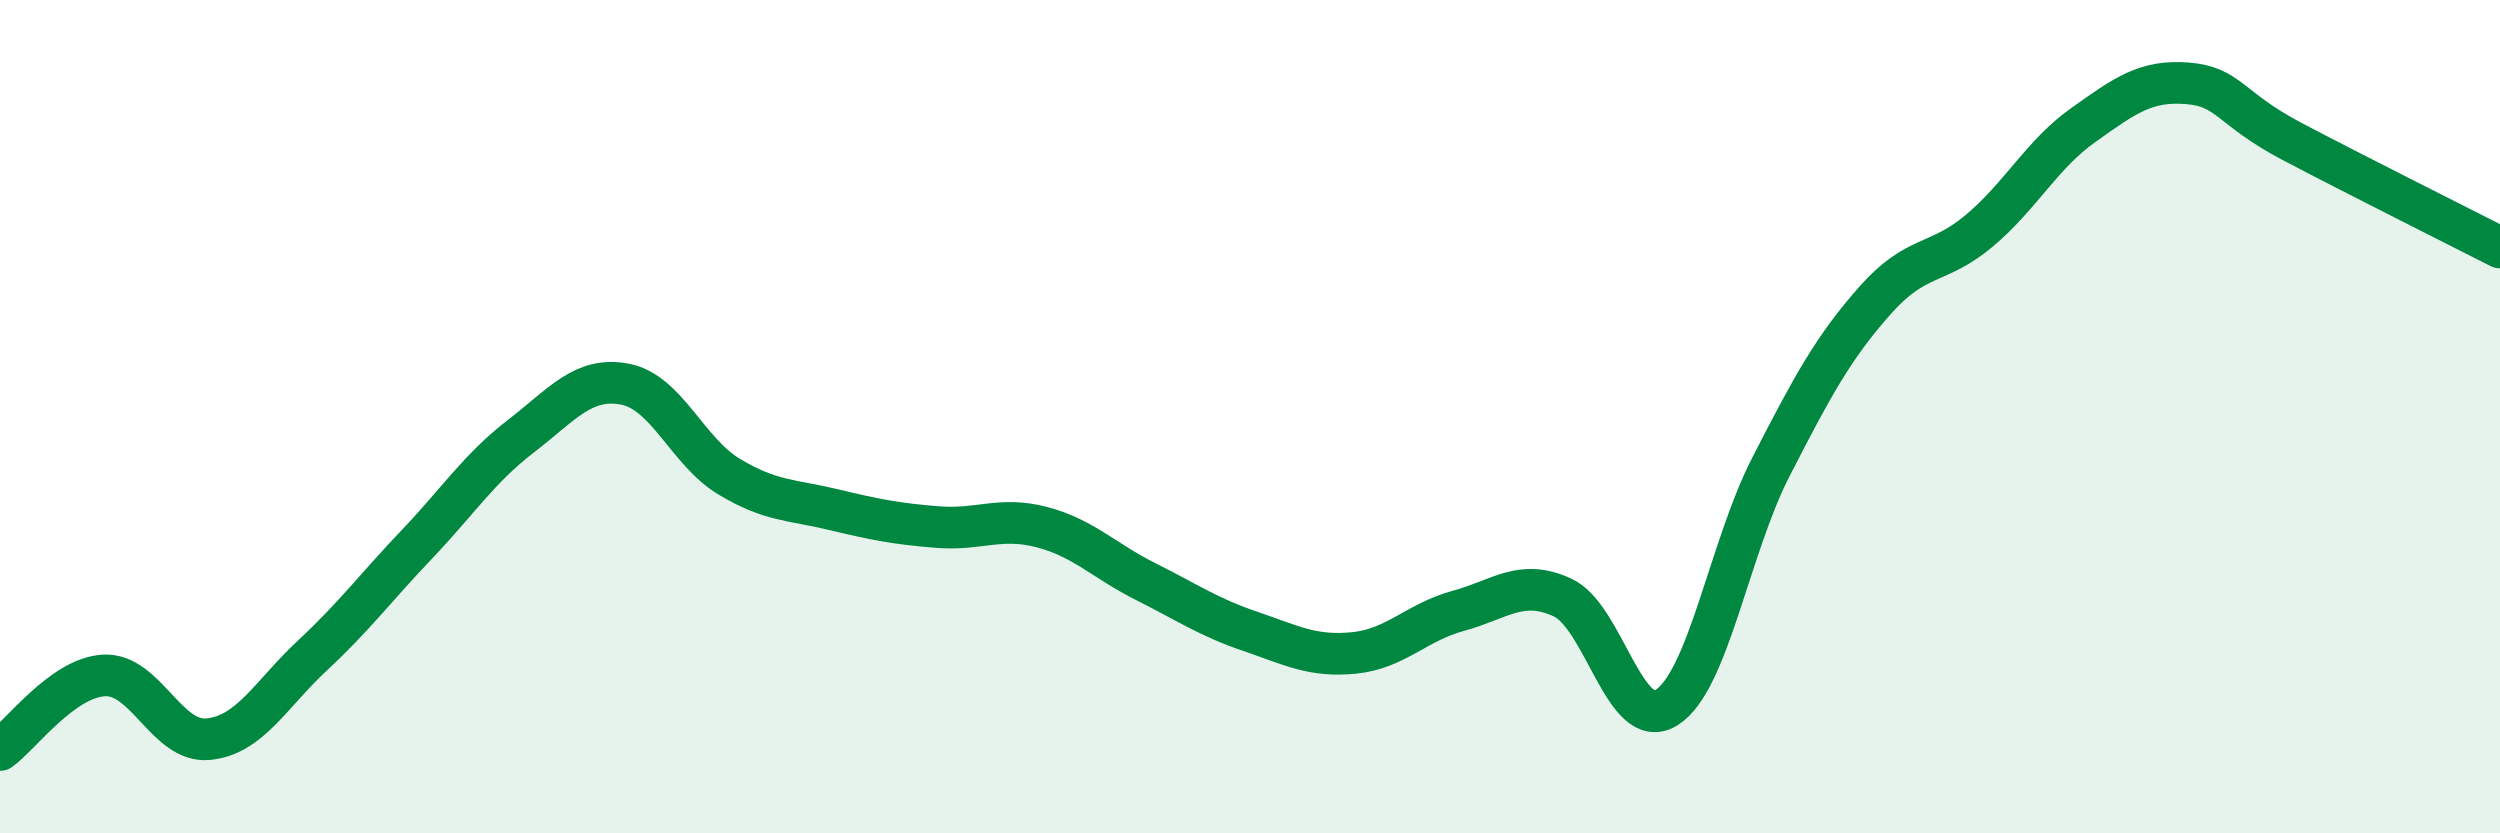 
    <svg width="60" height="20" viewBox="0 0 60 20" xmlns="http://www.w3.org/2000/svg">
      <path
        d="M 0,18 C 0.5,17.64 1.5,16.26 2.5,16.21 C 3.5,16.16 4,17.84 5,17.74 C 6,17.64 6.5,16.66 7.5,15.73 C 8.5,14.8 9,14.12 10,13.07 C 11,12.02 11.5,11.24 12.5,10.47 C 13.5,9.7 14,9.03 15,9.22 C 16,9.41 16.5,10.84 17.5,11.44 C 18.5,12.04 19,11.99 20,12.23 C 21,12.47 21.5,12.57 22.5,12.65 C 23.5,12.73 24,12.39 25,12.65 C 26,12.91 26.5,13.46 27.5,13.96 C 28.5,14.46 29,14.81 30,15.15 C 31,15.49 31.5,15.77 32.5,15.67 C 33.5,15.57 34,14.93 35,14.66 C 36,14.39 36.5,13.88 37.5,14.34 C 38.5,14.8 39,17.61 40,16.98 C 41,16.35 41.5,13.16 42.5,11.21 C 43.5,9.26 44,8.34 45,7.21 C 46,6.08 46.5,6.38 47.5,5.54 C 48.5,4.7 49,3.71 50,3 C 51,2.29 51.5,1.92 52.5,2 C 53.5,2.08 53.5,2.6 55,3.39 C 56.5,4.18 59,5.43 60,5.94L60 20L0 20Z"
        fill="#008740"
        opacity="0.1"
        stroke-linecap="round"
        stroke-linejoin="round"
      />
      <path
        d="M 0,18 C 0.5,17.64 1.5,16.26 2.5,16.21 C 3.5,16.16 4,17.84 5,17.74 C 6,17.64 6.5,16.66 7.5,15.73 C 8.5,14.8 9,14.12 10,13.07 C 11,12.02 11.5,11.24 12.5,10.47 C 13.5,9.7 14,9.03 15,9.22 C 16,9.41 16.5,10.84 17.5,11.44 C 18.5,12.04 19,11.99 20,12.23 C 21,12.47 21.5,12.57 22.5,12.65 C 23.5,12.73 24,12.39 25,12.65 C 26,12.91 26.5,13.46 27.5,13.96 C 28.5,14.46 29,14.81 30,15.15 C 31,15.49 31.5,15.77 32.5,15.67 C 33.5,15.57 34,14.93 35,14.66 C 36,14.39 36.5,13.88 37.5,14.34 C 38.5,14.8 39,17.61 40,16.98 C 41,16.35 41.5,13.16 42.5,11.21 C 43.5,9.26 44,8.34 45,7.21 C 46,6.08 46.5,6.38 47.5,5.54 C 48.5,4.7 49,3.71 50,3 C 51,2.29 51.5,1.92 52.5,2 C 53.5,2.08 53.5,2.6 55,3.39 C 56.5,4.18 59,5.43 60,5.94"
        stroke="#008740"
        stroke-width="1"
        fill="none"
        stroke-linecap="round"
        stroke-linejoin="round"
      />
    </svg>
  